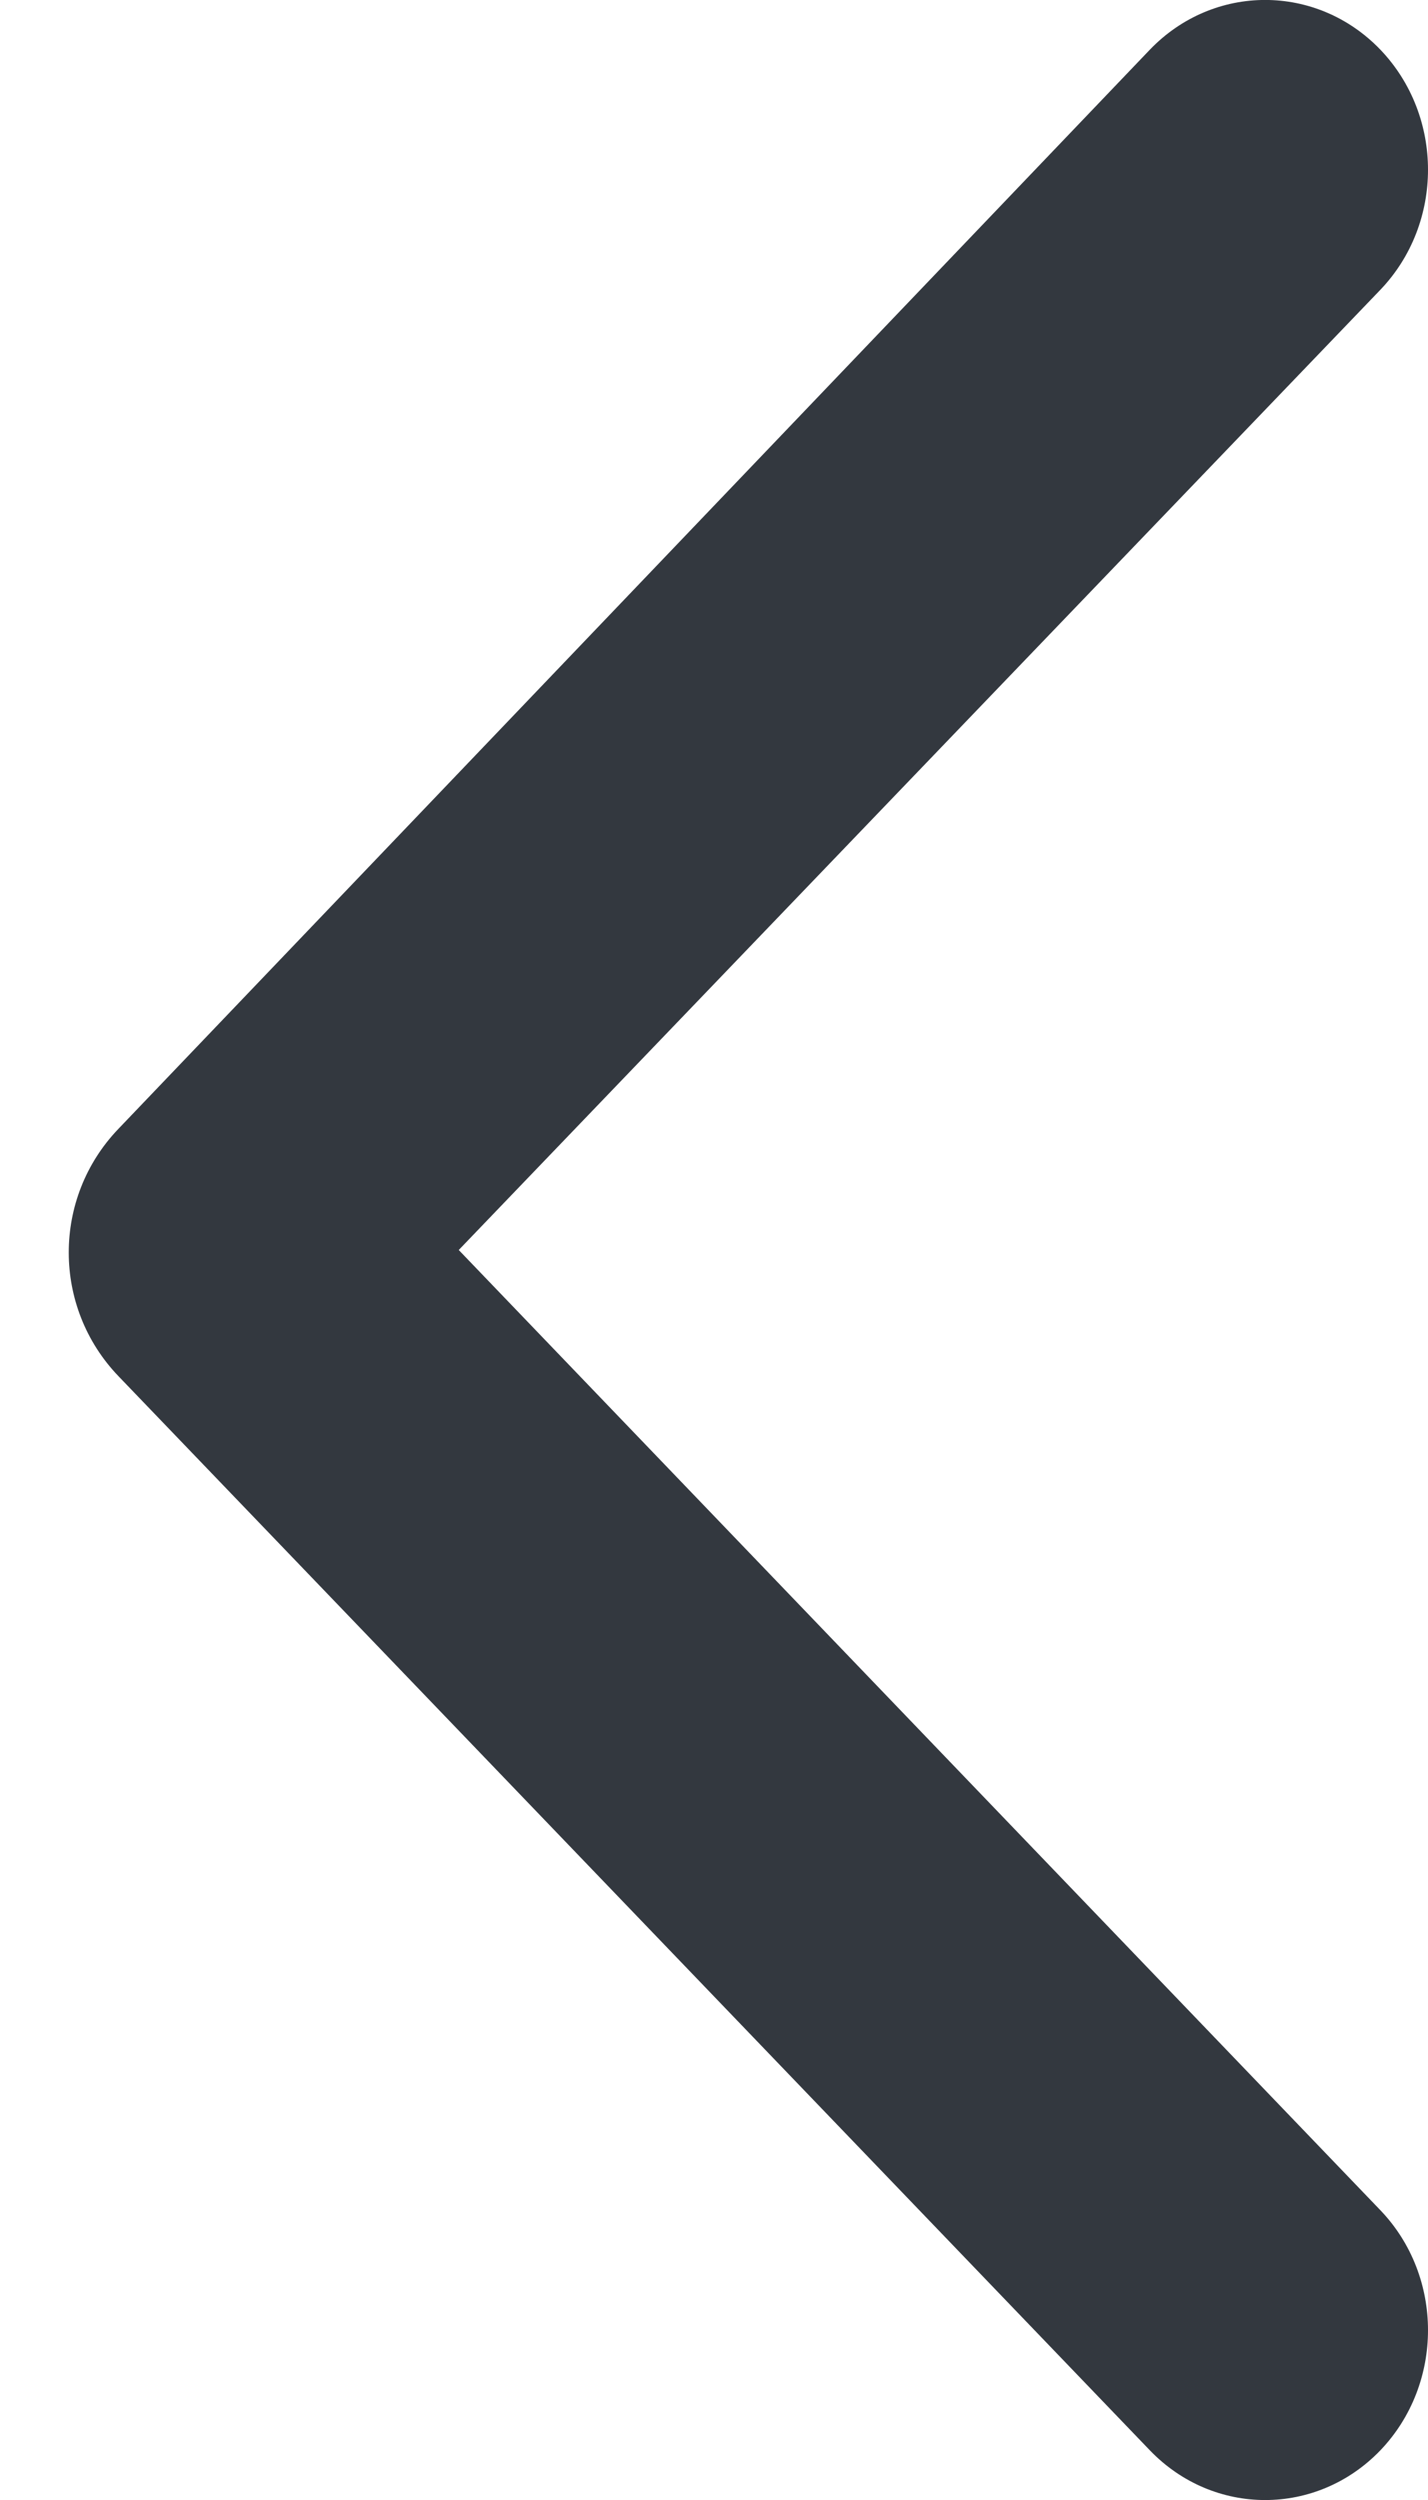<svg width="8" height="14" viewBox="0 0 8 14" fill="none" xmlns="http://www.w3.org/2000/svg">
<path d="M0.662 6.323C0.292 6.71 0.293 7.321 0.664 7.707L6.442 13.722C6.799 14.093 7.376 14.093 7.733 13.722C8.089 13.35 8.089 12.748 7.733 12.377L2.57 7L7.733 1.623C8.089 1.251 8.089 0.65 7.733 0.278C7.376 -0.093 6.799 -0.093 6.442 0.278L0.662 6.323Z" fill="#33383F"/>
</svg>
